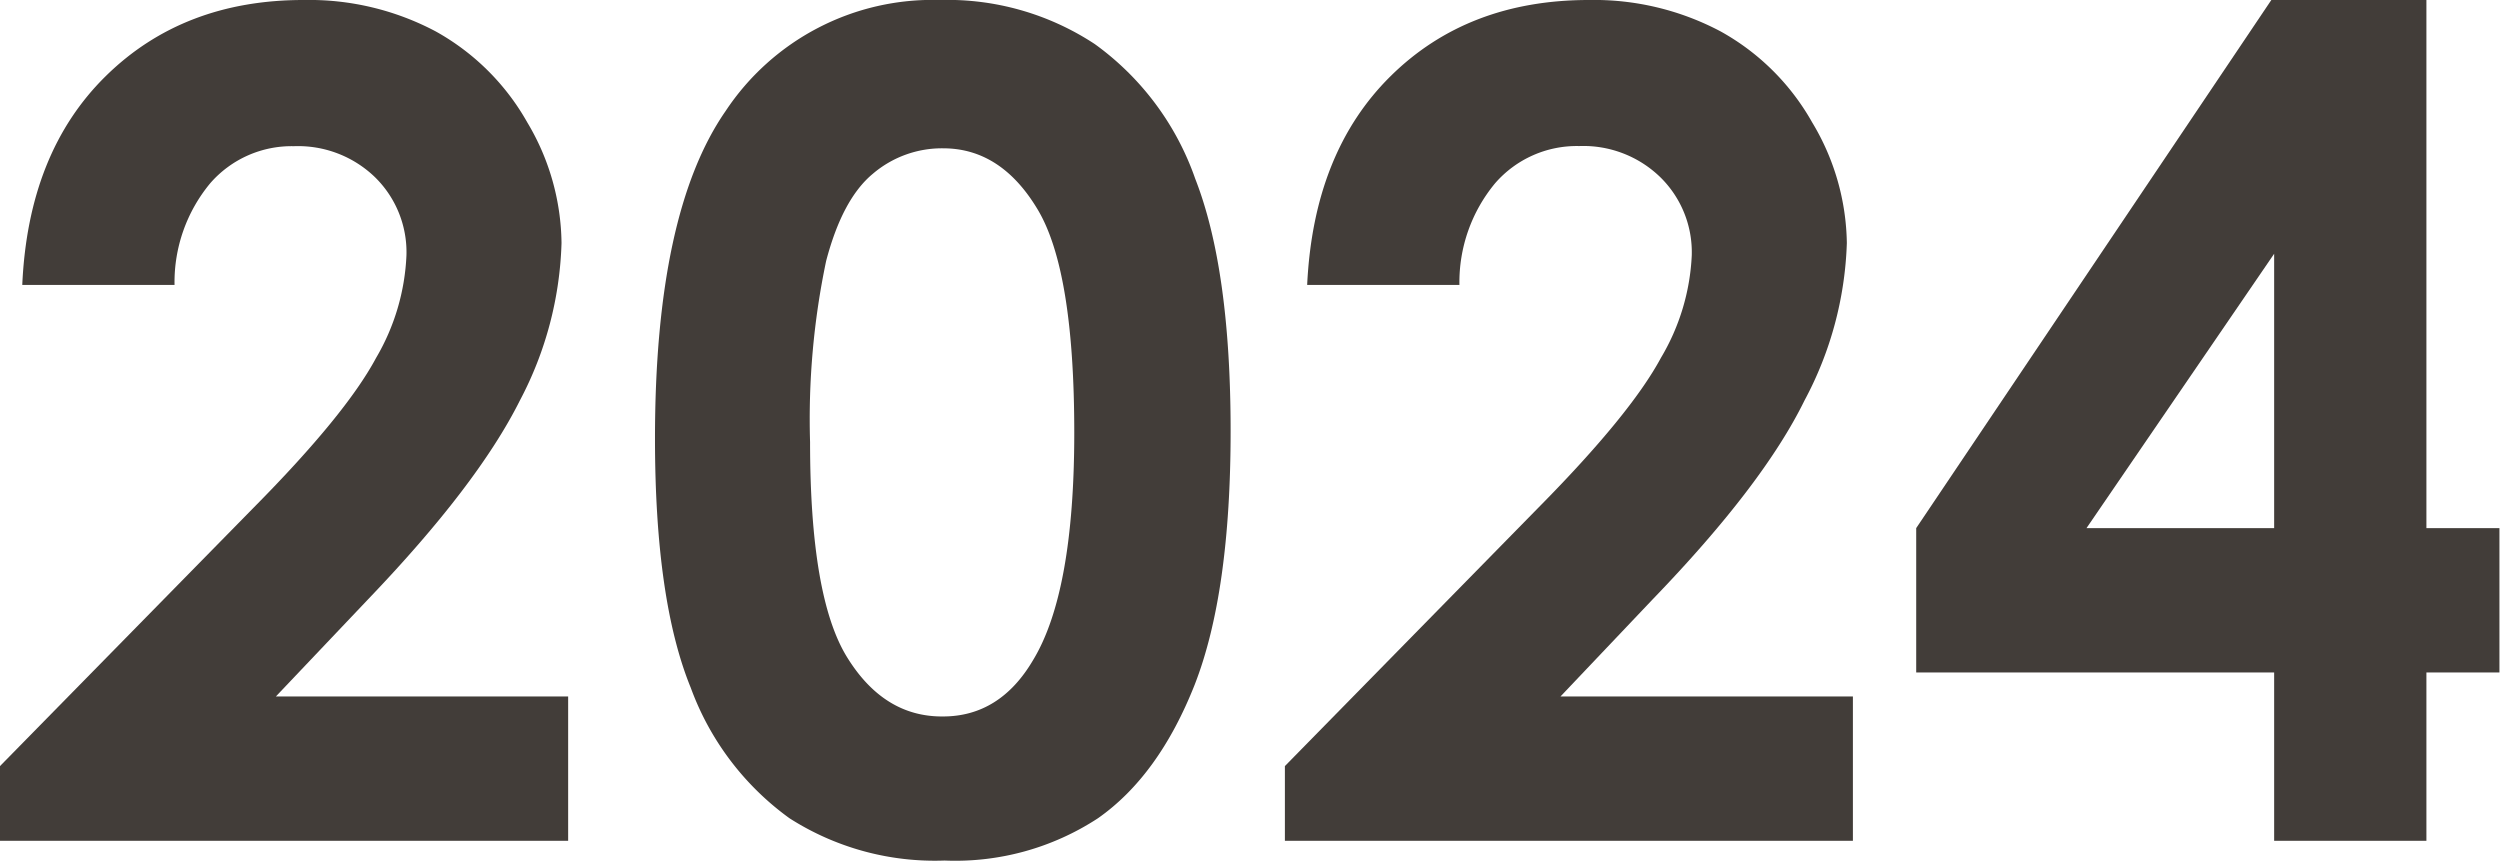 <svg xmlns="http://www.w3.org/2000/svg" viewBox="0 0 177.33 61.11"><defs><style>.cls-1{fill:#423d39;}</style></defs><g id="レイヤー_2" data-name="レイヤー 2"><path class="cls-1" d="M12.38,20.21H1.58Q2,10.81,7.5,5.4T21.56,0a19.15,19.15,0,0,1,9.35,2.23A16.82,16.82,0,0,1,37.4,8.68a17,17,0,0,1,2.43,8.56A25.43,25.43,0,0,1,36.88,28.4q-3,6-10.78,14.12L19.57,49.4H40.3V59.64H0v-5.3L18,36q6.53-6.6,8.68-10.62a15.66,15.66,0,0,0,2.15-7.26,7.44,7.44,0,0,0-2.23-5.55,7.85,7.85,0,0,0-5.76-2.2A7.65,7.65,0,0,0,14.91,13,11,11,0,0,0,12.38,20.21Z"/><path class="cls-1" d="M66.66,0a19,19,0,0,1,11,3.13,19.81,19.81,0,0,1,7.12,9.55q2.51,6.42,2.51,17.89t-2.55,18q-2.55,6.45-6.86,9.47a18.48,18.48,0,0,1-10.88,3,19.12,19.12,0,0,1-11-3,19.79,19.79,0,0,1-7-9.25q-2.54-6.21-2.54-17.68,0-16,5-23.22A17.61,17.61,0,0,1,66.66,0Zm.26,10.52a7.55,7.55,0,0,0-5,1.8c-1.45,1.2-2.55,3.26-3.32,6.19a54.56,54.56,0,0,0-1.14,12.85q0,11,2.62,15.25t6.81,4.21c2.68,0,4.82-1.33,6.39-4Q76.2,42,76.2,30.69q0-11.48-2.59-15.82T66.92,10.52Z"/><path class="cls-1" d="M103.52,20.21H92.72q.45-9.41,5.92-14.81T112.7,0a19.15,19.15,0,0,1,9.35,2.23,16.76,16.76,0,0,1,6.49,6.45A17,17,0,0,1,131,17.24,25.3,25.3,0,0,1,128,28.4q-2.94,6-10.78,14.12l-6.53,6.88h20.74V59.64H91.14v-5.3l18-18.35q6.52-6.6,8.68-10.62A15.57,15.57,0,0,0,120,18.11a7.45,7.45,0,0,0-2.24-5.55,7.84,7.84,0,0,0-5.75-2.2A7.67,7.67,0,0,0,106.05,13,11,11,0,0,0,103.52,20.21Z"/><path class="cls-1" d="M161.11,0h11V37.46h5.18V47.7h-5.18V59.64H161.31V47.7H135.92V37.46Zm.2,37.46V18L148,37.46Z"/></g></svg>
